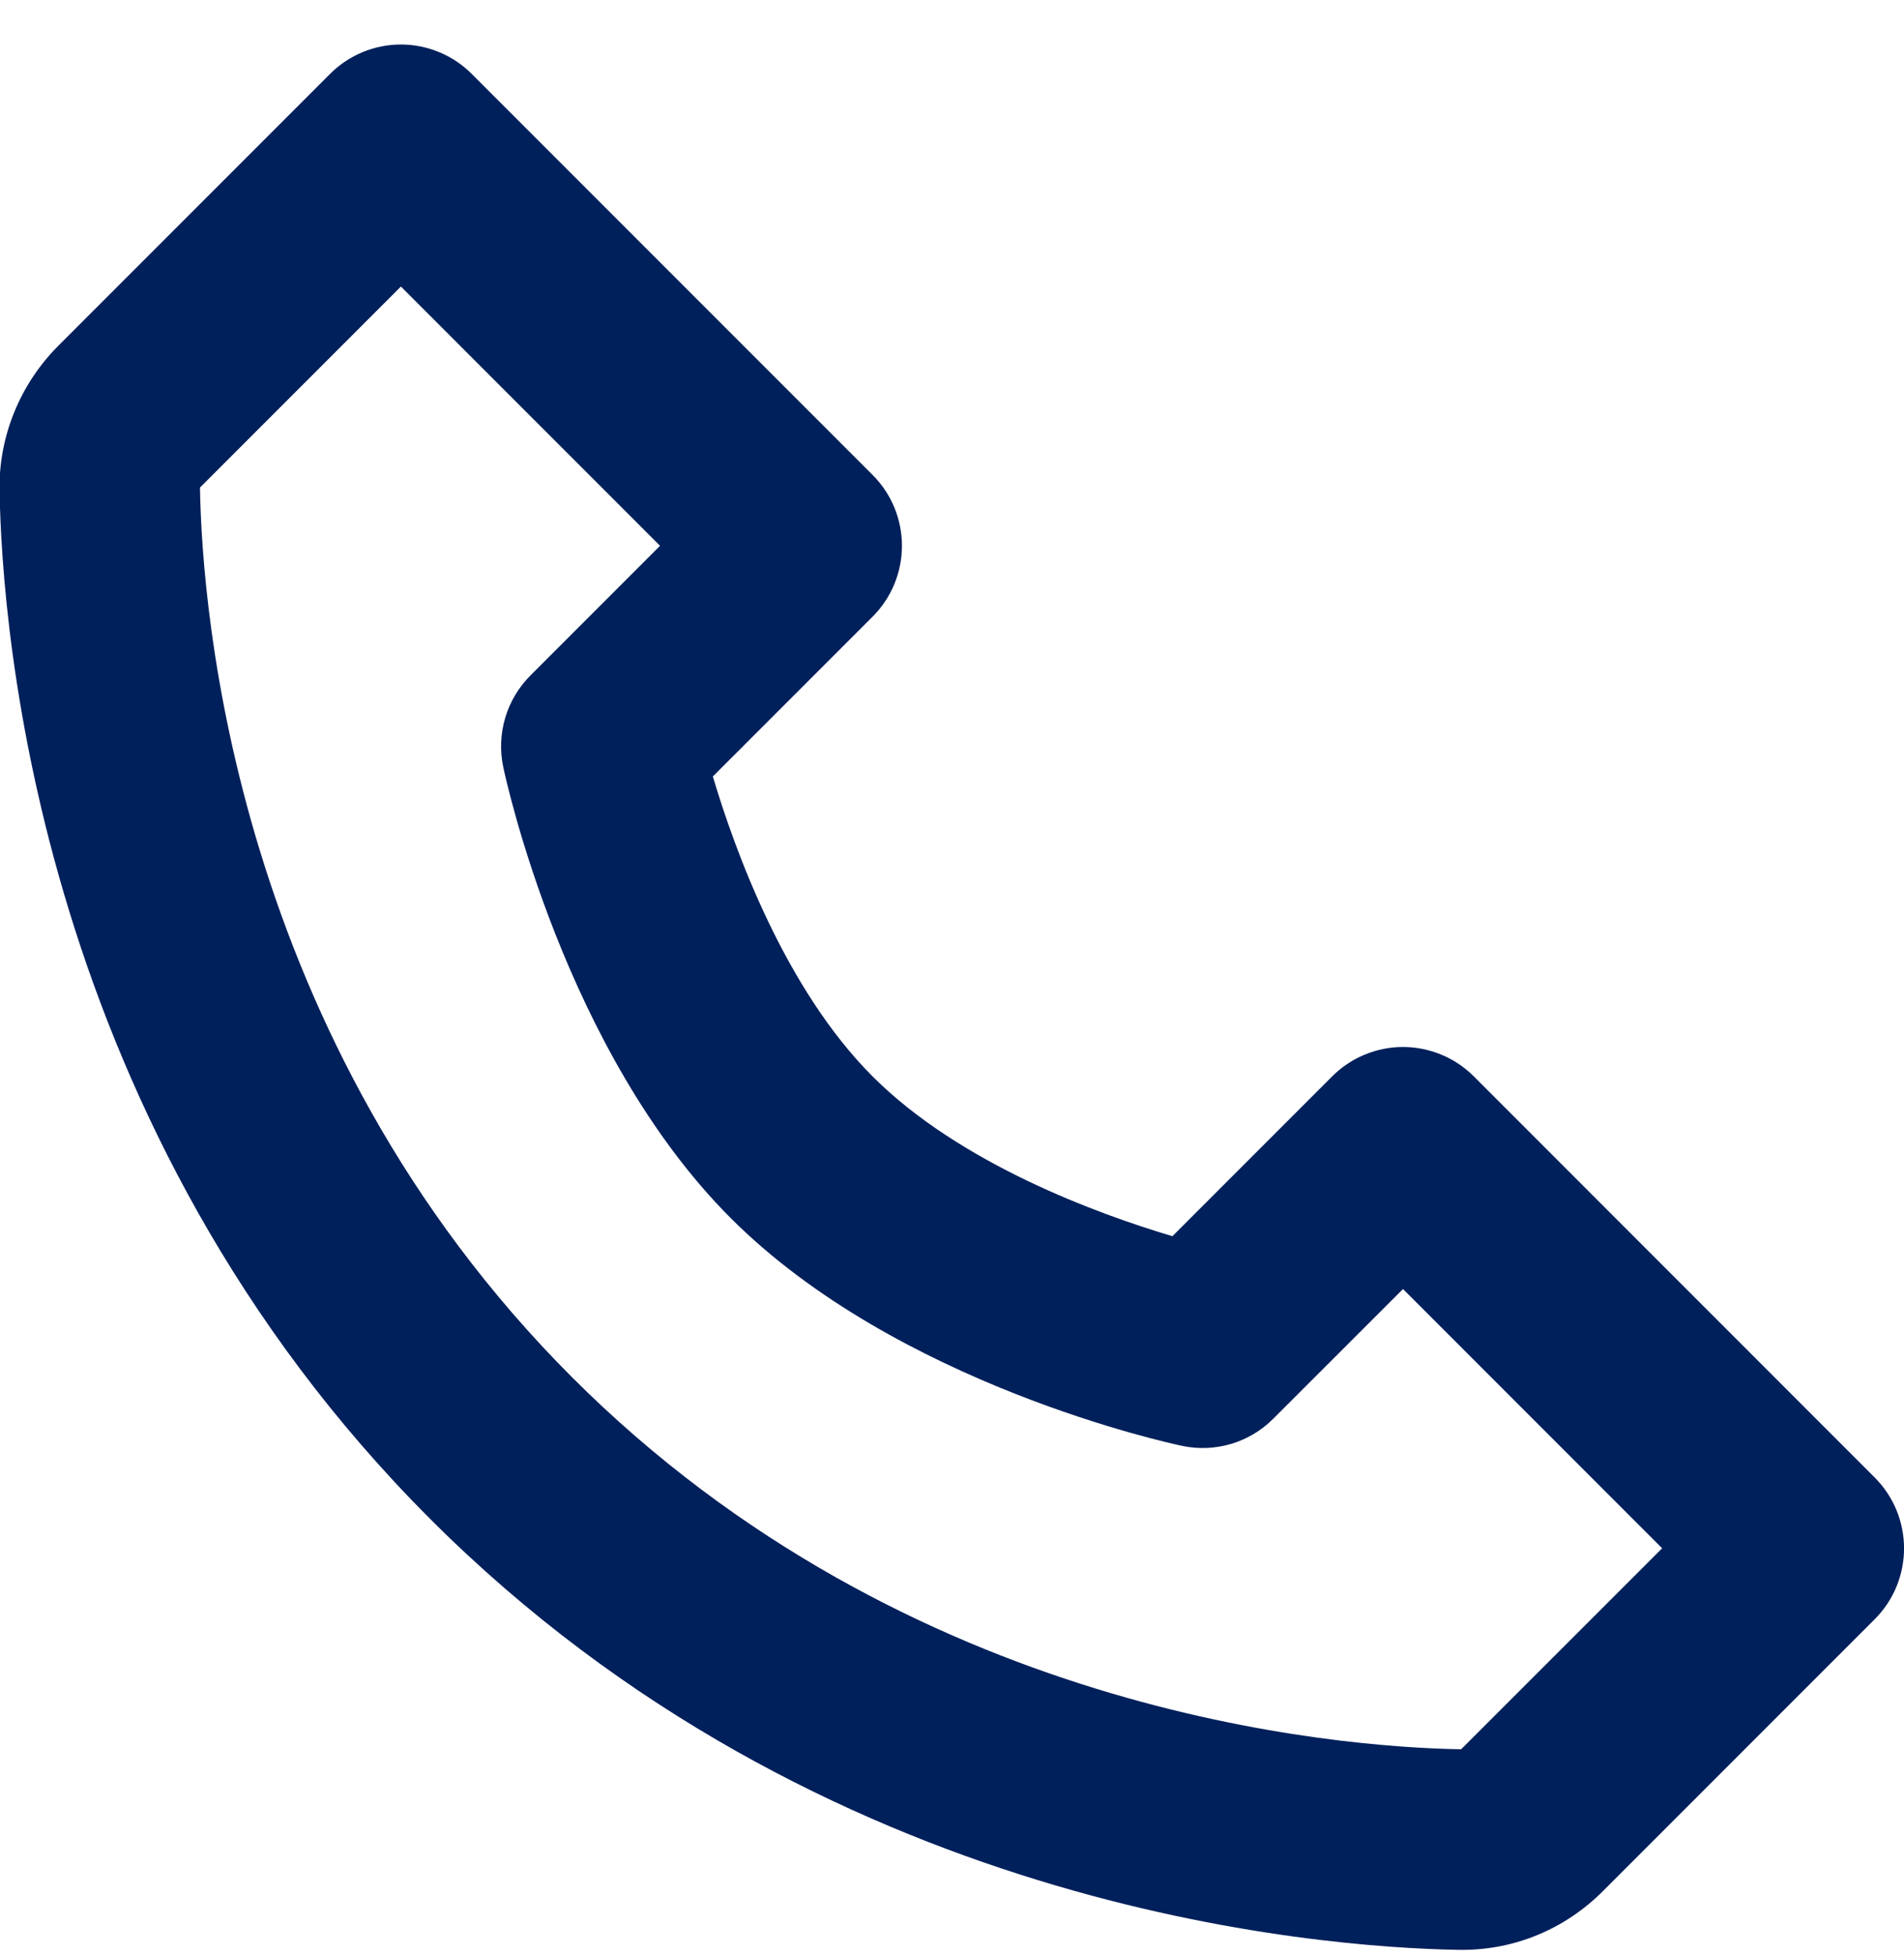 <svg xmlns="http://www.w3.org/2000/svg" fill="none" viewBox="0 0 38 39" height="39" width="38">
<path fill="#00205B" d="M29.415 21.475C29.229 21.289 29.009 21.141 28.766 21.041C28.523 20.94 28.263 20.888 28.001 20.888C27.738 20.888 27.478 20.94 27.235 21.041C26.993 21.141 26.772 21.289 26.587 21.475L23.399 24.663C21.921 24.223 19.163 23.223 17.415 21.475C15.667 19.727 14.667 16.969 14.227 15.491L17.415 12.303C17.601 12.117 17.748 11.897 17.849 11.654C17.949 11.411 18.001 11.151 18.001 10.889C18.001 10.626 17.949 10.366 17.849 10.123C17.748 9.881 17.601 9.66 17.415 9.475L9.415 1.475C9.229 1.289 9.009 1.141 8.766 1.041C8.523 0.94 8.263 0.888 8.001 0.888C7.738 0.888 7.478 0.94 7.235 1.041C6.993 1.141 6.772 1.289 6.587 1.475L1.163 6.899C0.403 7.659 -0.025 8.703 -0.009 9.769C0.037 12.617 0.791 22.509 8.587 30.305C16.383 38.101 26.275 38.853 29.125 38.901H29.181C30.237 38.901 31.235 38.485 31.991 37.729L37.415 32.305C37.601 32.119 37.748 31.899 37.849 31.656C37.949 31.413 38.001 31.153 38.001 30.891C38.001 30.628 37.949 30.368 37.849 30.125C37.748 29.883 37.601 29.662 37.415 29.477L29.415 21.475ZM29.161 34.899C26.665 34.857 18.125 34.187 11.415 27.475C4.683 20.743 4.031 12.173 3.991 9.727L8.001 5.717L13.173 10.889L10.587 13.475C10.352 13.71 10.179 13.999 10.084 14.318C9.989 14.636 9.975 14.973 10.043 15.299C10.091 15.529 11.265 20.983 14.585 24.303C17.905 27.623 23.359 28.797 23.589 28.845C23.914 28.915 24.251 28.901 24.57 28.807C24.889 28.712 25.178 28.539 25.413 28.303L28.001 25.717L33.173 30.889L29.161 34.899Z"></path>
</svg>
